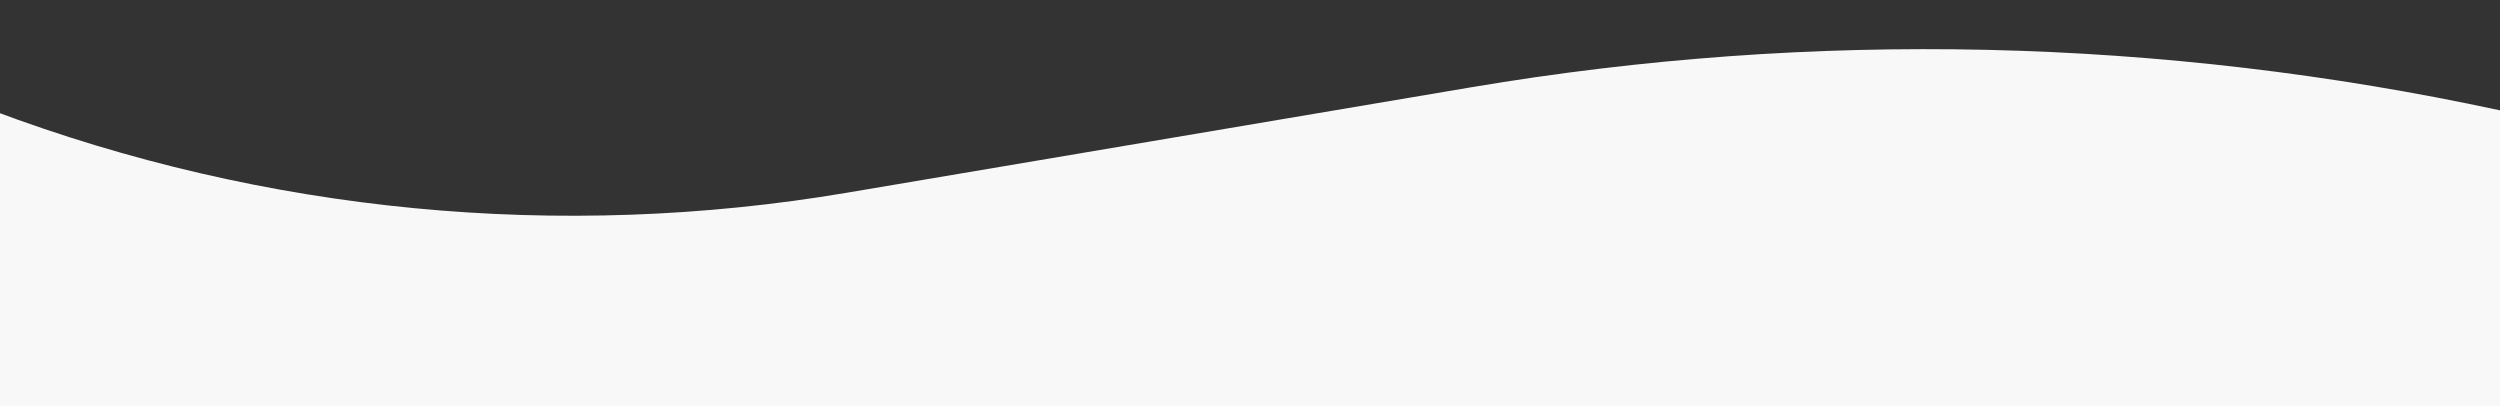 <?xml version="1.0" encoding="UTF-8"?> <svg xmlns="http://www.w3.org/2000/svg" width="320" height="52" viewBox="0 0 320 52" fill="none"><rect x="0" y="0" width="320" height="52" fill="#333333" stroke="none"/> <path d="M-1 14.125V14.125C33.895 27.24 71.641 30.879 108.398 24.67L188.356 11.165C232.028 3.789 276.704 4.794 320 14.125V14.125V52H-1V14.125Z" fill="#F8F8F8"></path> </svg> 
